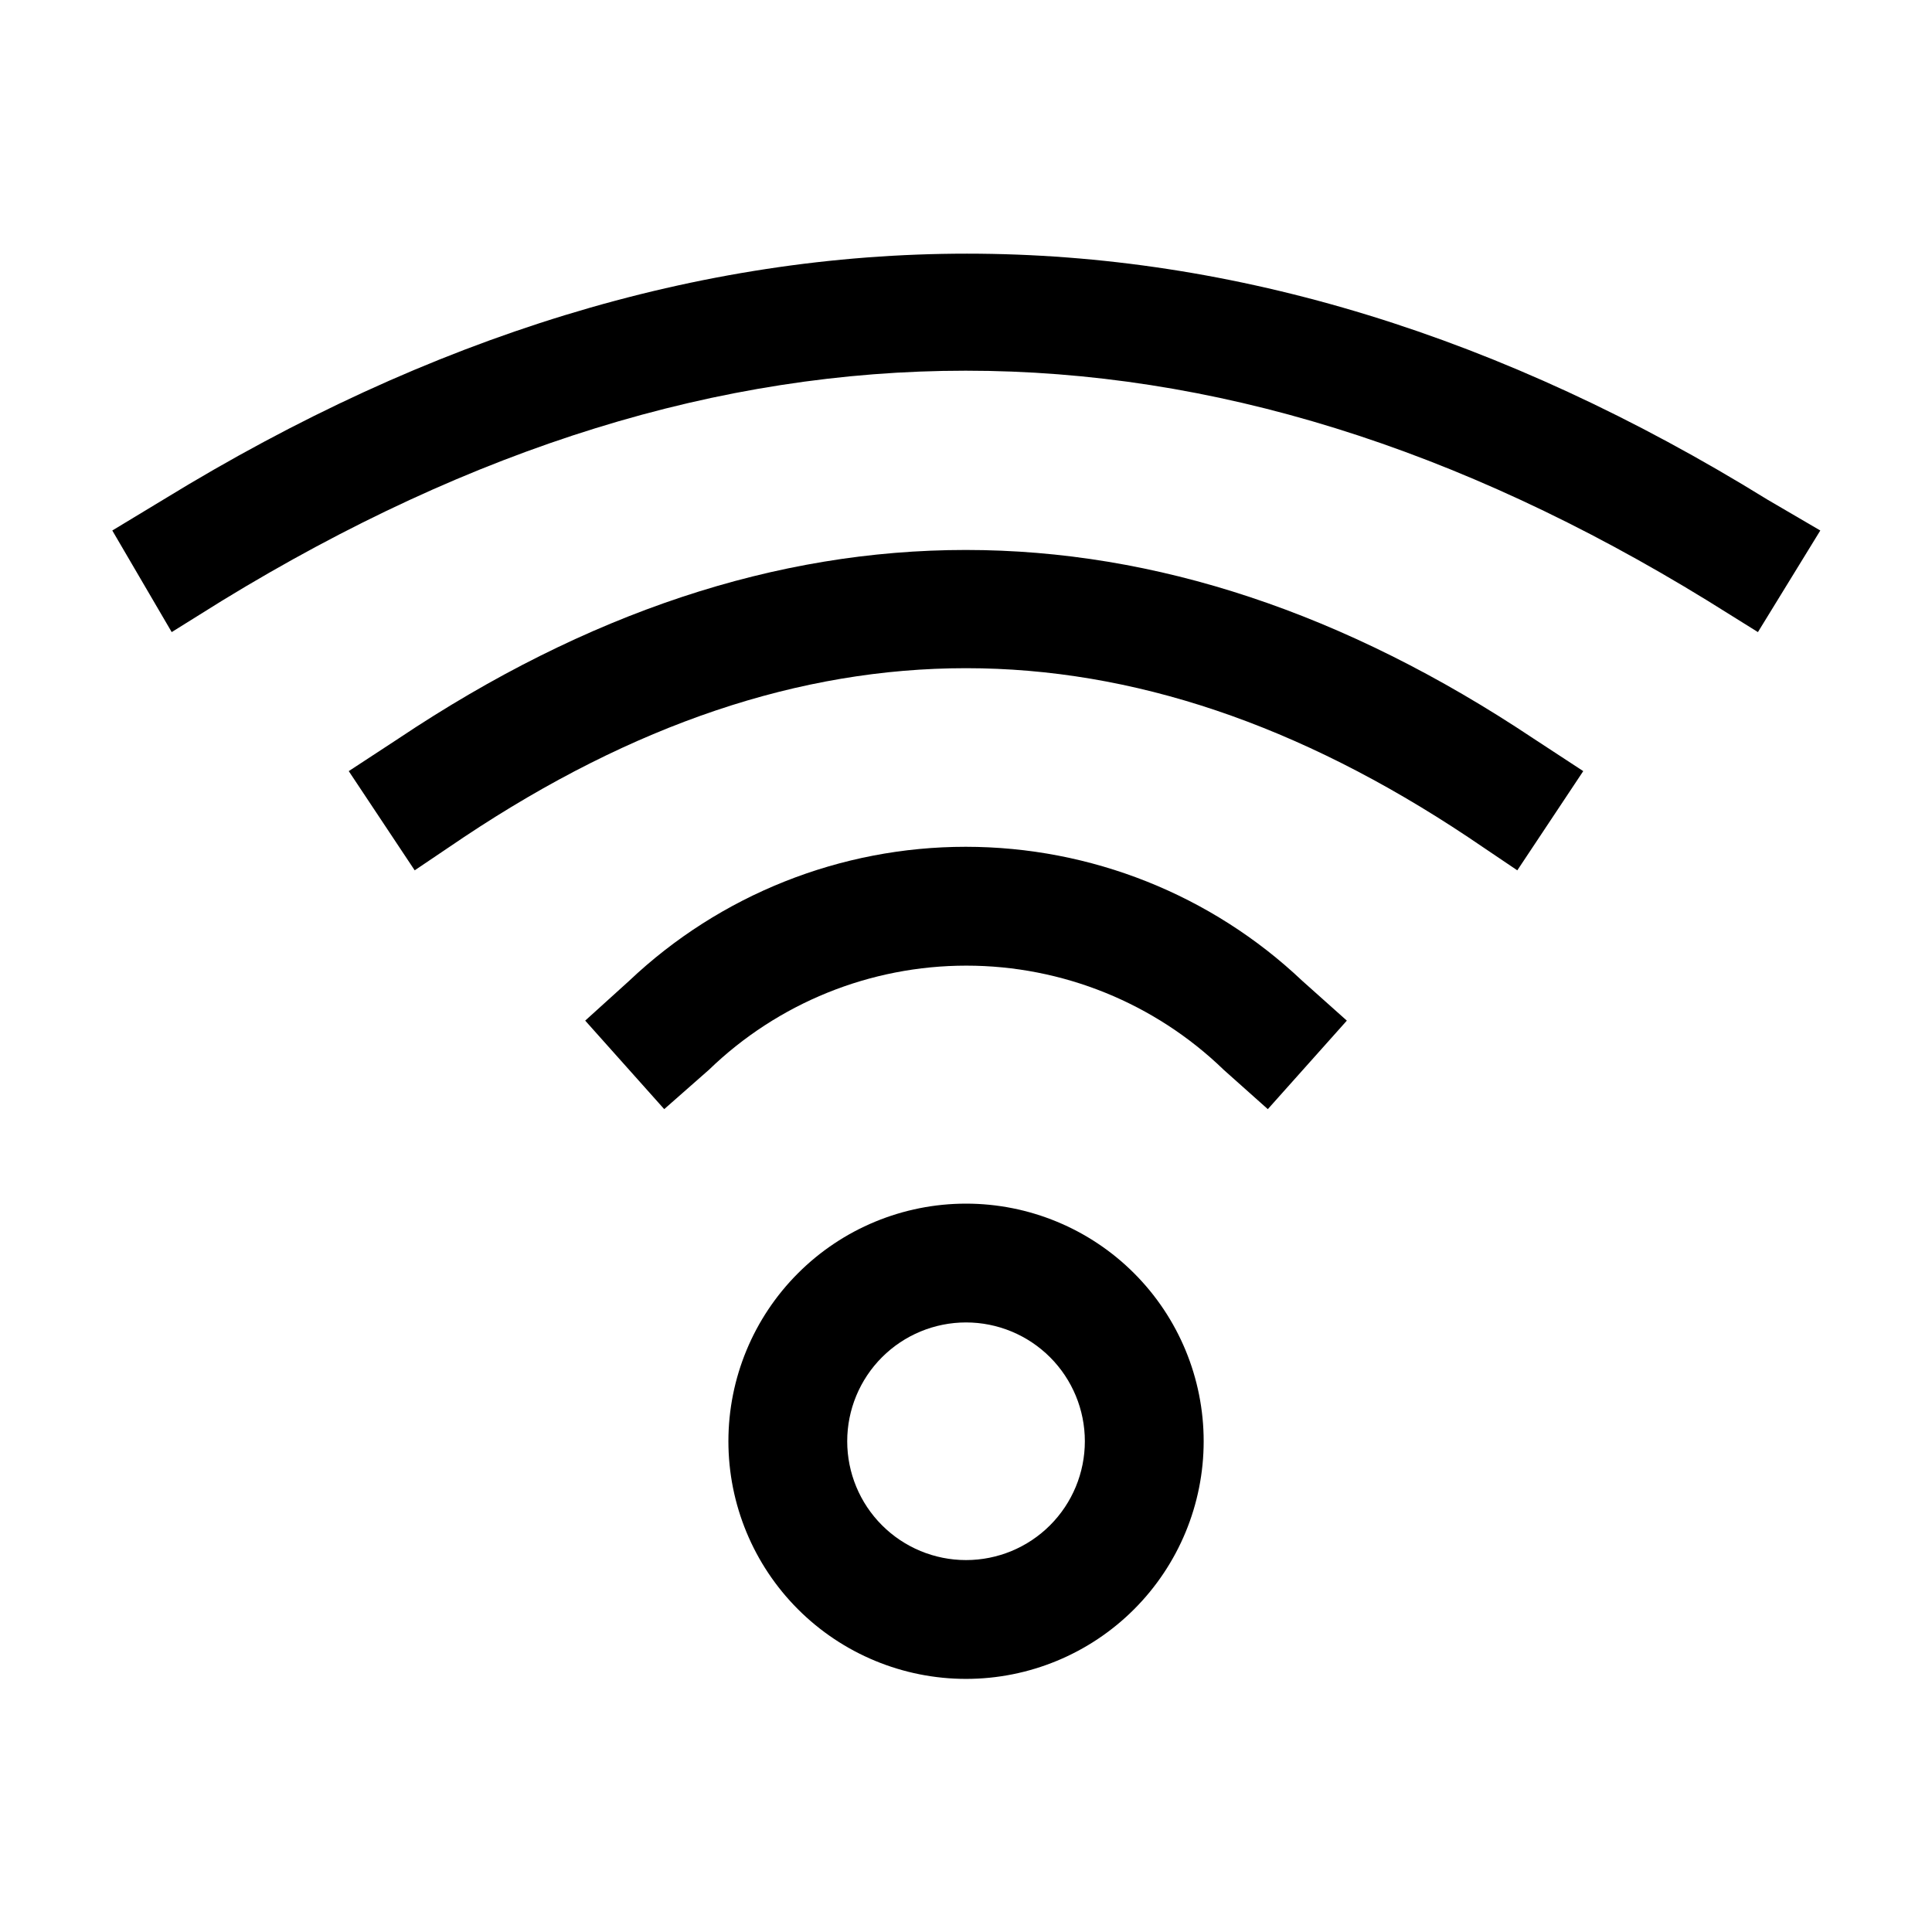 <?xml version="1.0" encoding="UTF-8"?>
<!-- Uploaded to: SVG Repo, www.svgrepo.com, Generator: SVG Repo Mixer Tools -->
<svg fill="#000000" width="800px" height="800px" version="1.1" viewBox="144 144 512 512" xmlns="http://www.w3.org/2000/svg">
 <path d="m626.4 284.59-16.531 26.922-13.383-8.344c-132.25-81.238-260.72-81.238-393.6 0l-13.383 8.344-15.742-26.922 13.539-8.188c141.7-86.906 284.5-86.906 425.09 0zm-376.75 55.105-13.227 8.66 17.477 26.293 13.066-8.816c89.582-59.672 176.49-59.672 266.07 0l13.066 8.816 17.477-26.293-13.227-8.66c-99.816-66.598-201.05-66.598-300.71 0zm61.086 64.234-11.652 10.547 20.941 23.457 11.809-10.391v0.004c18.297-17.727 42.773-27.641 68.25-27.641s49.953 9.914 68.25 27.641l11.652 10.391 20.941-23.457-11.809-10.547-0.004-0.004c-24.094-22.809-56.012-35.52-89.191-35.52-33.176 0-65.094 12.711-89.188 35.52zm152.25 122.02c0 16.703-6.637 32.723-18.445 44.531-11.812 11.812-27.832 18.445-44.531 18.445-16.703 0-32.723-6.633-44.531-18.445-11.812-11.809-18.445-27.828-18.445-44.531 0-16.699 6.633-32.719 18.445-44.527 11.809-11.812 27.828-18.445 44.531-18.445 16.699 0 32.719 6.633 44.531 18.445 11.809 11.809 18.445 27.828 18.445 44.527zm-31.488 0c0-8.348-3.32-16.359-9.223-22.266-5.906-5.902-13.914-9.223-22.266-9.223s-16.363 3.32-22.266 9.223c-5.906 5.906-9.223 13.918-9.223 22.266 0 8.352 3.316 16.363 9.223 22.266 5.902 5.906 13.914 9.223 22.266 9.223s16.359-3.316 22.266-9.223c5.902-5.902 9.223-13.914 9.223-22.266z"/>
</svg>